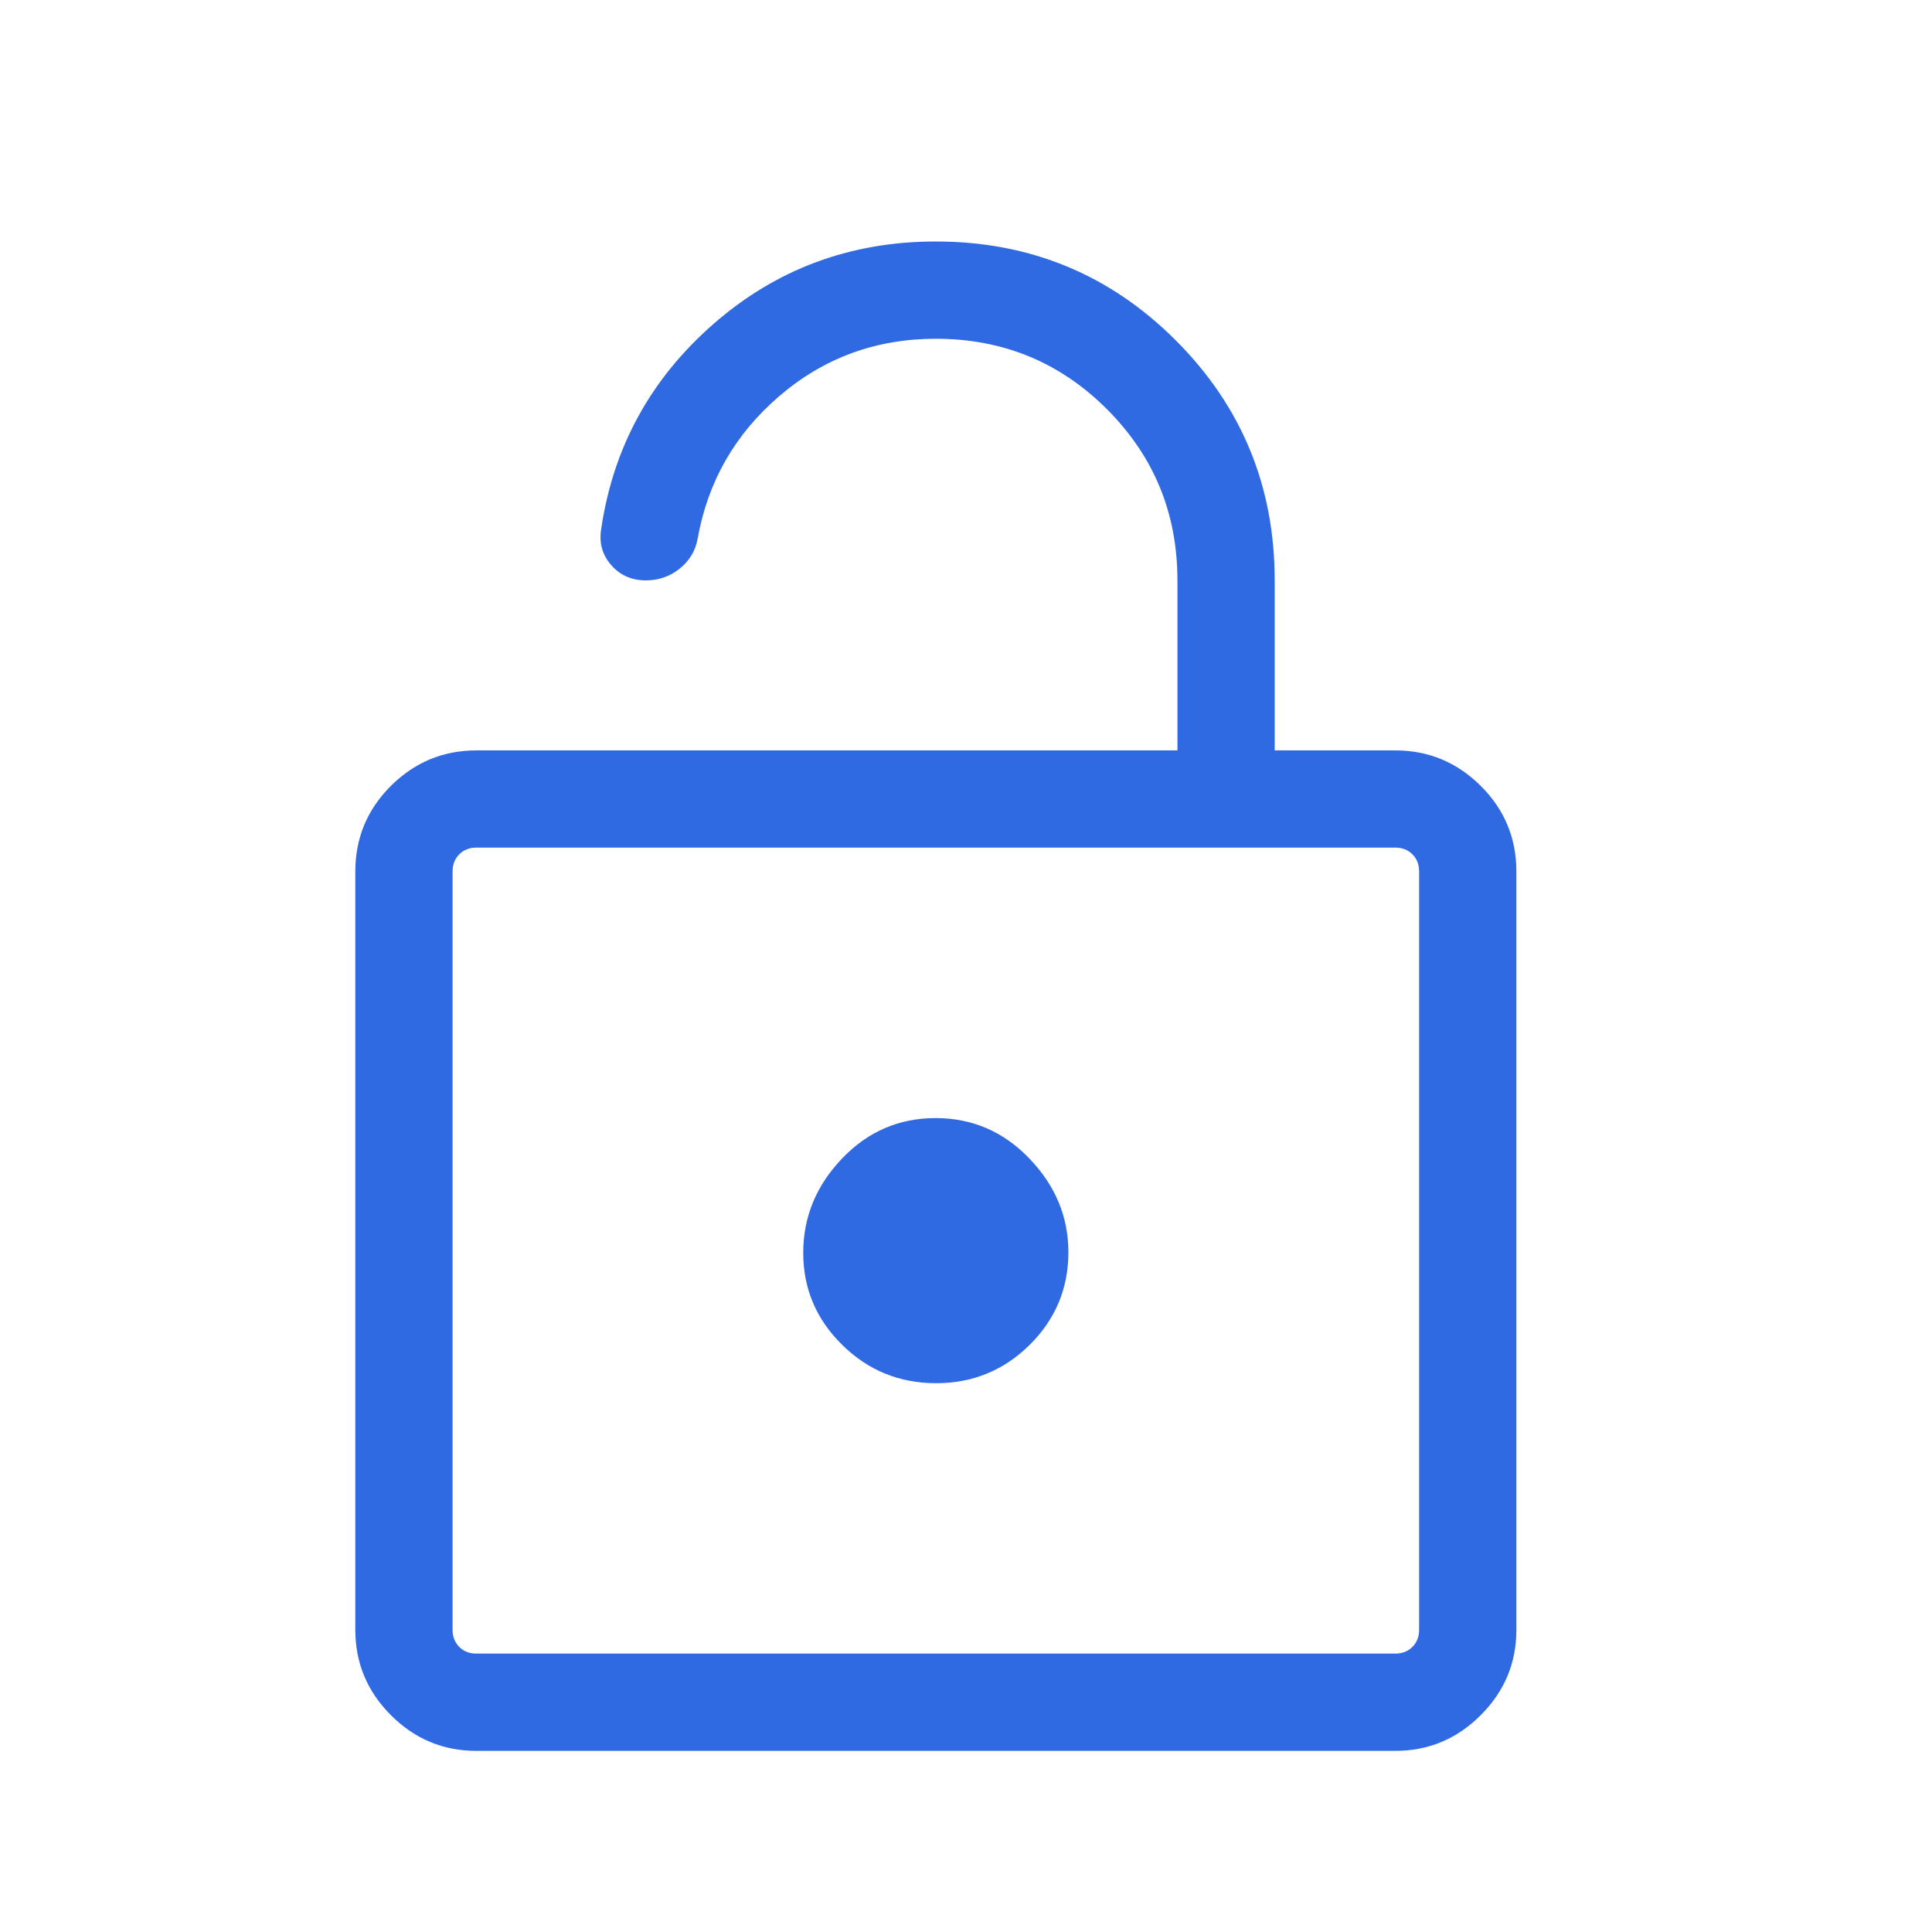 <svg width="32" height="32" viewBox="0 0 32 32" fill="none" xmlns="http://www.w3.org/2000/svg">
<g clip-path="url(#clip0_4469_7707)">
<mask id="mask0_4469_7707" style="mask-type:alpha" maskUnits="userSpaceOnUse" x="0" y="0" width="32" height="32">
<rect width="32" height="32" fill="#D9D9D9"/>
</mask>
<g mask="url(#mask0_4469_7707)">
<path d="M7.89 29C7.341 29 6.869 28.803 6.475 28.409C6.082 28.015 5.885 27.544 5.885 26.995V14.434C5.885 13.881 6.082 13.408 6.475 13.016C6.869 12.625 7.341 12.429 7.89 12.429H19.502V9.613C19.502 8.501 19.113 7.556 18.335 6.778C17.557 6 16.612 5.611 15.5 5.611C14.512 5.611 13.649 5.926 12.912 6.557C12.175 7.188 11.723 7.977 11.555 8.924C11.518 9.125 11.418 9.29 11.257 9.419C11.095 9.549 10.908 9.613 10.696 9.613C10.461 9.613 10.27 9.528 10.122 9.358C9.974 9.188 9.92 8.988 9.958 8.759C10.157 7.407 10.777 6.275 11.818 5.365C12.859 4.455 14.087 4 15.5 4C17.058 4 18.383 4.546 19.475 5.638C20.567 6.731 21.113 8.055 21.113 9.613V12.429H23.11C23.659 12.429 24.131 12.625 24.525 13.016C24.919 13.408 25.116 13.881 25.116 14.434V26.995C25.116 27.544 24.919 28.015 24.525 28.409C24.131 28.803 23.659 29 23.11 29H7.89ZM7.89 27.389H23.11C23.225 27.389 23.32 27.352 23.394 27.278C23.468 27.204 23.505 27.11 23.505 26.995V14.434C23.505 14.319 23.468 14.224 23.394 14.15C23.32 14.076 23.225 14.039 23.11 14.039H7.89C7.775 14.039 7.68 14.076 7.607 14.15C7.533 14.224 7.496 14.319 7.496 14.434V26.995C7.496 27.11 7.533 27.204 7.607 27.278C7.68 27.352 7.775 27.389 7.89 27.389ZM15.504 22.91C16.11 22.91 16.627 22.698 17.055 22.275C17.482 21.851 17.696 21.34 17.696 20.741C17.696 20.155 17.481 19.638 17.051 19.19C16.621 18.742 16.103 18.519 15.497 18.519C14.89 18.519 14.373 18.742 13.946 19.19C13.518 19.638 13.304 20.159 13.304 20.751C13.304 21.344 13.519 21.852 13.949 22.275C14.379 22.699 14.898 22.91 15.504 22.91Z" fill="#2F6AE3"/>
</g>
</g>
<defs>
<clipPath id="clip0_4469_7707">
<rect width="32" height="32" fill="white"/>
</clipPath>
</defs>
</svg>
